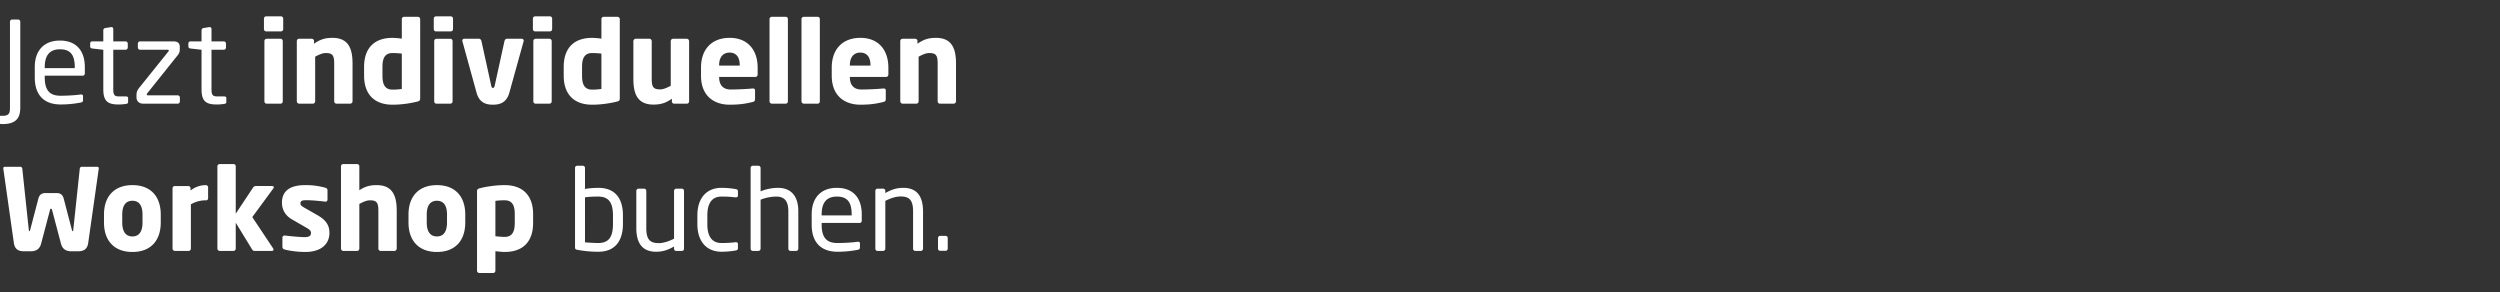 <svg width="265" height="31" viewBox="0 0 265 31" xmlns="http://www.w3.org/2000/svg"><rect x="0" y="0" width="265" height="31" fill="#333333" stroke="none"/><path d="M2.15 11.434V2.296a.236.236 0 0 0-.229-.228h-.636a.236.236 0 0 0-.228.228v9.138c0 .589-.132.84-.769.84H-.18c-.132 0-.24.073-.24.205v.444c0 .06.024.108.072.132.072.036.372.096.636.096 1.321 0 1.861-.564 1.861-1.717zM8.993 7.76V7.11c0-1.705-.888-2.81-2.642-2.81-1.717 0-2.665 1.093-2.665 2.81v1.081c0 2.234 1.344 2.882 2.725 2.882.805 0 1.465-.072 2.15-.204.192-.036.24-.12.24-.276v-.409c0-.12-.096-.168-.192-.168h-.06c-.553.084-1.441.132-2.138.132-1.104 0-1.669-.528-1.669-1.957v-.168h4.023c.144 0 .228-.108.228-.264zm-1.069-.54H4.743V7.11c0-1.297.577-1.885 1.61-1.885 1.056 0 1.572.528 1.572 1.885zm5.656 3.59v-.42c0-.12-.084-.169-.252-.169h-.672c-.48 0-.649-.096-.649-.756v-4.19h1.297a.24.24 0 0 0 .24-.241v-.408a.24.24 0 0 0-.24-.24h-1.297v-1.31c0-.12-.084-.204-.18-.204h-.036l-.624.097c-.133.024-.217.12-.217.24v1.177H9.787c-.132 0-.229.084-.229.216v.324c0 .132.097.204.229.216l1.164.132v4.191c0 1.32.529 1.61 1.634 1.61.228 0 .54-.025.78-.061.156-.024.216-.096.216-.204zm5.488-.06v-.408a.24.24 0 0 0-.24-.24h-3.17c-.084 0-.096-.037-.096-.097 0-.036.012-.084.06-.132l3.158-3.95c.192-.229.276-.409.276-.66v-.29c0-.36-.18-.587-.673-.587h-3.53a.24.24 0 0 0-.24.24v.408c0 .132.108.24.24.24h2.918c.096 0 .12.036.12.084 0 .036-.024.072-.048.108l-3.098 3.855c-.204.264-.276.444-.276.78v.229c0 .336.216.66.732.66h3.627a.24.24 0 0 0 .24-.24zm4.923.06v-.42c0-.12-.084-.169-.252-.169h-.672c-.48 0-.649-.096-.649-.756v-4.19h1.297a.24.24 0 0 0 .24-.241v-.408a.24.24 0 0 0-.24-.24H22.42v-1.31c0-.12-.084-.204-.18-.204h-.036l-.624.097c-.132.024-.216.12-.216.24v1.177h-1.165c-.132 0-.228.084-.228.216v.324c0 .132.096.204.228.216l1.165.132v4.191c0 1.32.528 1.61 1.633 1.61.228 0 .54-.025.78-.061.156-.024.216-.096.216-.204zM30.02 3.089V1.972a.24.24 0 0 0-.24-.24h-1.56a.24.24 0 0 0-.241.24v1.117c0 .132.108.24.24.24h1.561a.24.24 0 0 0 .24-.24zm-.048 7.66v-6.4a.24.24 0 0 0-.24-.24h-1.465a.24.24 0 0 0-.24.24v6.4c0 .133.108.241.24.241h1.465a.24.24 0 0 0 .24-.24zm7.397-.011V6.739c0-1.513-.384-2.726-2.125-2.726-.769 0-1.297.156-1.957.625v-.289a.24.24 0 0 0-.24-.24h-1.345a.24.24 0 0 0-.24.24v6.389c0 .132.12.252.252.252h1.453c.132 0 .24-.12.24-.252V6.007c.408-.217.78-.385 1.128-.385.733 0 .89.277.89 1.117v3.999c0 .132.107.252.24.252h1.452c.132 0 .252-.12.252-.252zm7.17-.3V2.02c0-.132-.12-.24-.253-.24h-1.453a.24.24 0 0 0-.24.24v2.077a8.366 8.366 0 0 0-.985-.084c-2.03 0-3.014 1.19-3.014 3.074v.937c0 1.945 1.069 3.074 3.014 3.074.925 0 1.874-.144 2.558-.312.324-.072.372-.156.372-.348zm-1.946-1.01a6.645 6.645 0 0 1-.985.073c-.852 0-1.068-.624-1.068-1.477v-.937c0-.84.216-1.465 1.068-1.465.288 0 .697.024.985.06zm5.428-6.34V1.973a.24.24 0 0 0-.24-.24h-1.562a.24.24 0 0 0-.24.24v1.117c0 .132.108.24.24.24h1.561a.24.24 0 0 0 .24-.24zm-.048 7.662v-6.4a.24.24 0 0 0-.24-.24h-1.466a.24.24 0 0 0-.24.24v6.4c0 .132.108.24.24.24h1.465a.24.24 0 0 0 .24-.24zm7.54-6.437a.202.202 0 0 0-.203-.204h-1.586c-.12 0-.216.108-.252.252L52.44 9.07c-.036.18-.108.252-.193.252-.084 0-.144-.072-.18-.252L51.035 4.36c-.036-.144-.132-.252-.252-.252h-1.586c-.108 0-.192.084-.192.204 0 .024 0 .048.012.073l1.501 5.451c.3 1.069 1.021 1.261 1.73 1.261.708 0 1.44-.192 1.74-1.26l1.514-5.452c.012-.025.012-.049.012-.073zm3.015-1.224V1.972a.24.24 0 0 0-.24-.24h-1.561a.24.24 0 0 0-.24.24v1.117c0 .132.107.24.24.24h1.56a.24.24 0 0 0 .24-.24zm-.048 7.66v-6.4a.24.24 0 0 0-.24-.24h-1.465a.24.24 0 0 0-.24.24v6.4c0 .133.107.241.24.241h1.465a.24.24 0 0 0 .24-.24zm7.217-.311V2.02c0-.132-.12-.24-.253-.24h-1.453a.24.24 0 0 0-.24.24v2.077a8.366 8.366 0 0 0-.984-.084c-2.03 0-3.014 1.19-3.014 3.074v.937c0 1.945 1.068 3.074 3.014 3.074.924 0 1.873-.144 2.557-.312.325-.072.373-.156.373-.348zm-1.946-1.01a6.645 6.645 0 0 1-.984.073c-.853 0-1.07-.624-1.07-1.477v-.937c0-.84.217-1.465 1.07-1.465.288 0 .696.024.984.06zm9.295 1.322V4.36a.262.262 0 0 0-.253-.252H71.34c-.132 0-.24.12-.24.252v4.732c-.408.216-.78.384-1.128.384-.733 0-.89-.276-.89-1.117V4.361c0-.132-.107-.252-.24-.252H67.39a.262.262 0 0 0-.252.252v4c0 1.512.384 2.725 2.125 2.725.769 0 1.297-.156 1.957-.624v.288c0 .132.108.24.24.24h1.345a.24.24 0 0 0 .24-.24zm7.265-2.882V7.17c0-1.813-.997-3.158-2.966-3.158-1.91 0-3.039 1.225-3.039 3.158v.841c0 2.318 1.562 3.086 3.015 3.086 1.044 0 1.693-.096 2.461-.288.204-.048.252-.132.252-.324v-.913c0-.132-.096-.192-.228-.192h-.036c-.48.048-1.549.108-2.305.108-.949 0-1.237-.624-1.237-1.309v-.024h3.83c.156 0 .253-.108.253-.288zm-1.898-.913h-2.185v-.048c0-.876.444-1.333 1.105-1.333.672 0 1.08.445 1.08 1.333zm5.104 3.783V2.02c0-.132-.096-.24-.228-.24h-1.465c-.132 0-.253.108-.253.24v8.718c0 .132.12.252.253.252h1.465c.132 0 .228-.12.228-.252zm3.386 0V2.02c0-.132-.096-.24-.228-.24H85.21c-.132 0-.252.108-.252.24v8.718c0 .132.12.252.252.252h1.465c.132 0 .228-.12.228-.252zm7.265-2.87V7.17c0-1.813-.997-3.158-2.966-3.158-1.91 0-3.038 1.225-3.038 3.158v.841c0 2.318 1.561 3.086 3.014 3.086 1.045 0 1.693-.096 2.462-.288.204-.048.252-.132.252-.324v-.913c0-.132-.096-.192-.228-.192h-.036c-.48.048-1.55.108-2.306.108-.949 0-1.237-.624-1.237-1.309v-.024h3.83c.157 0 .253-.108.253-.288zm-1.897-.913h-2.186v-.048c0-.876.445-1.333 1.105-1.333.672 0 1.08.445 1.08 1.333zm9.066 3.783V6.739c0-1.513-.384-2.726-2.126-2.726-.768 0-1.296.156-1.957.625v-.289a.24.24 0 0 0-.24-.24h-1.345a.24.24 0 0 0-.24.24v6.389c0 .132.12.252.252.252h1.453c.132 0 .24-.12.24-.252V6.007c.408-.217.78-.385 1.129-.385.732 0 .889.277.889 1.117v3.999c0 .132.108.252.24.252h1.453c.132 0 .252-.12.252-.252zM10.471 17.834c0-.12-.096-.156-.192-.156H8.646c-.096 0-.18.096-.192.228l-.685 6.436c-.012.109-.024.157-.072.157-.036 0-.06-.048-.084-.157L6.75 21.04c-.12-.456-.42-.576-.745-.576H4.815c-.324 0-.624.12-.744.576l-.865 3.302c-.024.109-.048.157-.084.157-.048 0-.06-.048-.072-.157l-.684-6.436c-.012-.132-.096-.228-.193-.228H.54c-.096 0-.192.036-.192.156v.024l1.117 7.865c.096.697.468.913 1.105.913h.684c.529 0 .949-.204 1.105-.817l.949-3.59c.024-.096.036-.096.096-.096.06 0 .084 0 .108.096l.948 3.59c.156.613.577.817 1.105.817h.685c.636 0 1.008-.216 1.104-.913l1.117-7.865v-.024zm6.569 5.752v-.84c0-1.91-1.057-3.123-3.002-3.123-1.946 0-3.015 1.213-3.015 3.122v.841c0 1.91 1.07 3.122 3.015 3.122s3.002-1.213 3.002-3.122zm-1.934 0c0 .973-.372 1.477-1.068 1.477-.697 0-1.081-.504-1.081-1.477v-.84c0-.973.384-1.466 1.08-1.466.697 0 1.07.493 1.07 1.465zm6.953-2.582v-1.14a.24.24 0 0 0-.24-.24c-.577 0-1.177.203-1.621.576v-.24a.24.24 0 0 0-.24-.24h-1.43a.24.24 0 0 0-.24.24v6.388c0 .132.12.252.253.252h1.453c.132 0 .24-.12.24-.252v-4.695c.444-.24.96-.42 1.549-.42h.096c.108 0 .18-.12.18-.229zm6.965-1.153c0-.072-.072-.132-.18-.132h-1.718a.364.364 0 0 0-.312.18l-1.825 2.75v-5.02a.24.24 0 0 0-.24-.24h-1.453c-.132 0-.252.109-.252.24v8.719c0 .132.12.252.252.252h1.453c.132 0 .24-.12.24-.252V23.61l1.73 2.822c.095.144.167.168.3.168h1.813a.151.151 0 0 0 .156-.156c0-.036 0-.072-.024-.096l-2.222-3.338 2.234-3.039c.036-.048.048-.084.048-.12zm5.896 4.84c0-.649-.216-1.273-1.213-1.85l-1.49-.852c-.24-.144-.371-.24-.371-.42 0-.277.168-.349.636-.349.612 0 1.645.108 1.993.156h.036c.12 0 .205-.084.205-.228v-.972c0-.144-.084-.24-.229-.277a7.768 7.768 0 0 0-2.137-.276c-1.657 0-2.462.649-2.462 1.862 0 .78.397 1.392 1.069 1.777l1.561.9c.336.192.444.325.444.505 0 .312-.132.468-.708.468-.384 0-1.393-.084-2.041-.168h-.049a.22.22 0 0 0-.228.228v.973c0 .144.084.24.228.276.613.168 1.526.264 2.186.264 1.753 0 2.57-.889 2.57-2.017zm7.133 1.657v-3.999c0-1.513-.385-2.726-2.126-2.726-.72 0-1.225.144-1.837.54V17.63a.24.24 0 0 0-.24-.24h-1.465a.24.24 0 0 0-.24.24v8.718c0 .132.12.252.252.252h1.453c.132 0 .24-.12.24-.252v-4.731c.408-.217.78-.385 1.129-.385.732 0 .888.277.888 1.117v3.999c0 .132.108.252.24.252H41.8c.132 0 .253-.12.253-.252zm7.265-2.762v-.84c0-1.91-1.057-3.123-3.003-3.123-1.945 0-3.014 1.213-3.014 3.122v.841c0 1.91 1.07 3.122 3.014 3.122 1.946 0 3.003-1.213 3.003-3.122zm-1.934 0c0 .973-.372 1.477-1.069 1.477-.696 0-1.08-.504-1.08-1.477v-.84c0-.973.384-1.466 1.08-1.466.697 0 1.07.493 1.07 1.465zm9.126.048v-.937c0-1.945-1.068-3.074-3.014-3.074-.924 0-1.873.144-2.557.312-.325.073-.373.157-.373.349V28.7c0 .133.12.24.253.24h1.453a.24.24 0 0 0 .24-.24v-2.077c.348.048.744.084.984.084 2.03 0 3.014-1.189 3.014-3.074zm-1.945 0c0 .84-.216 1.477-1.069 1.477a9.05 9.05 0 0 1-.984-.072v-3.747a6.92 6.92 0 0 1 .984-.06c.853 0 1.07.613 1.07 1.465zM66.033 23.718v-.865c0-1.885-.877-2.942-2.618-2.942-.384 0-.949.036-1.405.12v-2.233a.228.228 0 0 0-.228-.228h-.612c-.133 0-.217.108-.217.228v8.406c0 .168.036.24.253.276.744.144 1.489.204 2.21.204 1.8 0 2.617-1.165 2.617-2.966zm-1.057 0c0 1.309-.372 2.041-1.56 2.041-.41 0-.998-.036-1.406-.072V20.92c.396-.072 1.033-.084 1.405-.084 1.177 0 1.561.733 1.561 2.017zm7.53 2.642v-6.124c0-.132-.109-.24-.229-.24h-.588c-.132 0-.24.12-.24.24v5.067c-.553.276-1.117.468-1.622.468-.912 0-1.32-.372-1.32-1.585v-3.95a.24.24 0 0 0-.24-.24h-.577a.24.24 0 0 0-.24.24v3.95c0 1.597.648 2.498 2.09 2.498.708 0 1.248-.18 1.909-.552v.228c0 .132.096.24.228.24h.6c.132 0 .228-.108.228-.24zm5.715-.072v-.433c0-.12-.096-.18-.204-.18h-.048c-.528.06-.9.084-1.489.084-.973 0-1.501-.648-1.501-1.993v-.937c0-1.356.54-1.993 1.501-1.993.588 0 .96.024 1.489.084h.048c.108 0 .204-.06.204-.18v-.432c0-.168-.048-.228-.24-.264a8.824 8.824 0 0 0-1.501-.133c-1.645 0-2.558 1.153-2.558 2.918v.937c0 1.765.925 2.918 2.558 2.918.564 0 1.105-.06 1.501-.132.192-.036.24-.108.24-.264zm6.4.072v-3.95c0-1.766-.888-2.499-2.161-2.499-.516 0-1.26.12-1.837.373V17.81c0-.132-.096-.24-.228-.24h-.6c-.133 0-.229.108-.229.24v8.55c0 .132.108.24.228.24h.589c.132 0 .24-.12.24-.24v-5.188c.528-.24 1.285-.336 1.657-.336.78 0 1.285.372 1.285 1.573v3.95c0 .133.108.241.24.241h.576a.24.24 0 0 0 .24-.24zm6.725-2.99v-.649c0-1.705-.889-2.81-2.642-2.81-1.717 0-2.666 1.093-2.666 2.81v1.081c0 2.234 1.345 2.882 2.726 2.882.805 0 1.465-.072 2.15-.204.192-.036.24-.12.24-.276v-.409c0-.12-.096-.168-.192-.168h-.06c-.553.084-1.441.132-2.138.132-1.104 0-1.669-.528-1.669-1.957v-.168h4.023c.144 0 .228-.108.228-.264zm-1.069-.54h-3.182v-.109c0-1.297.577-1.885 1.61-1.885 1.056 0 1.572.528 1.572 1.885zm7.565 3.53v-3.95c0-1.598-.648-2.499-2.089-2.499-.708 0-1.249.18-1.91.553v-.228c0-.132-.095-.24-.227-.24h-.6c-.133 0-.229.108-.229.24v6.124c0 .132.108.24.228.24h.589c.132 0 .24-.12.24-.24v-5.068c.552-.276 1.117-.468 1.62-.468.913 0 1.322.372 1.322 1.585v3.95c0 .133.108.241.24.241h.576a.24.24 0 0 0 .24-.24zm2.618-.012V25.23a.228.228 0 0 0-.228-.228h-.576a.228.228 0 0 0-.228.228v1.117c0 .132.108.24.228.24h.576c.132 0 .228-.108.228-.24z" fill="#fff"/></svg>